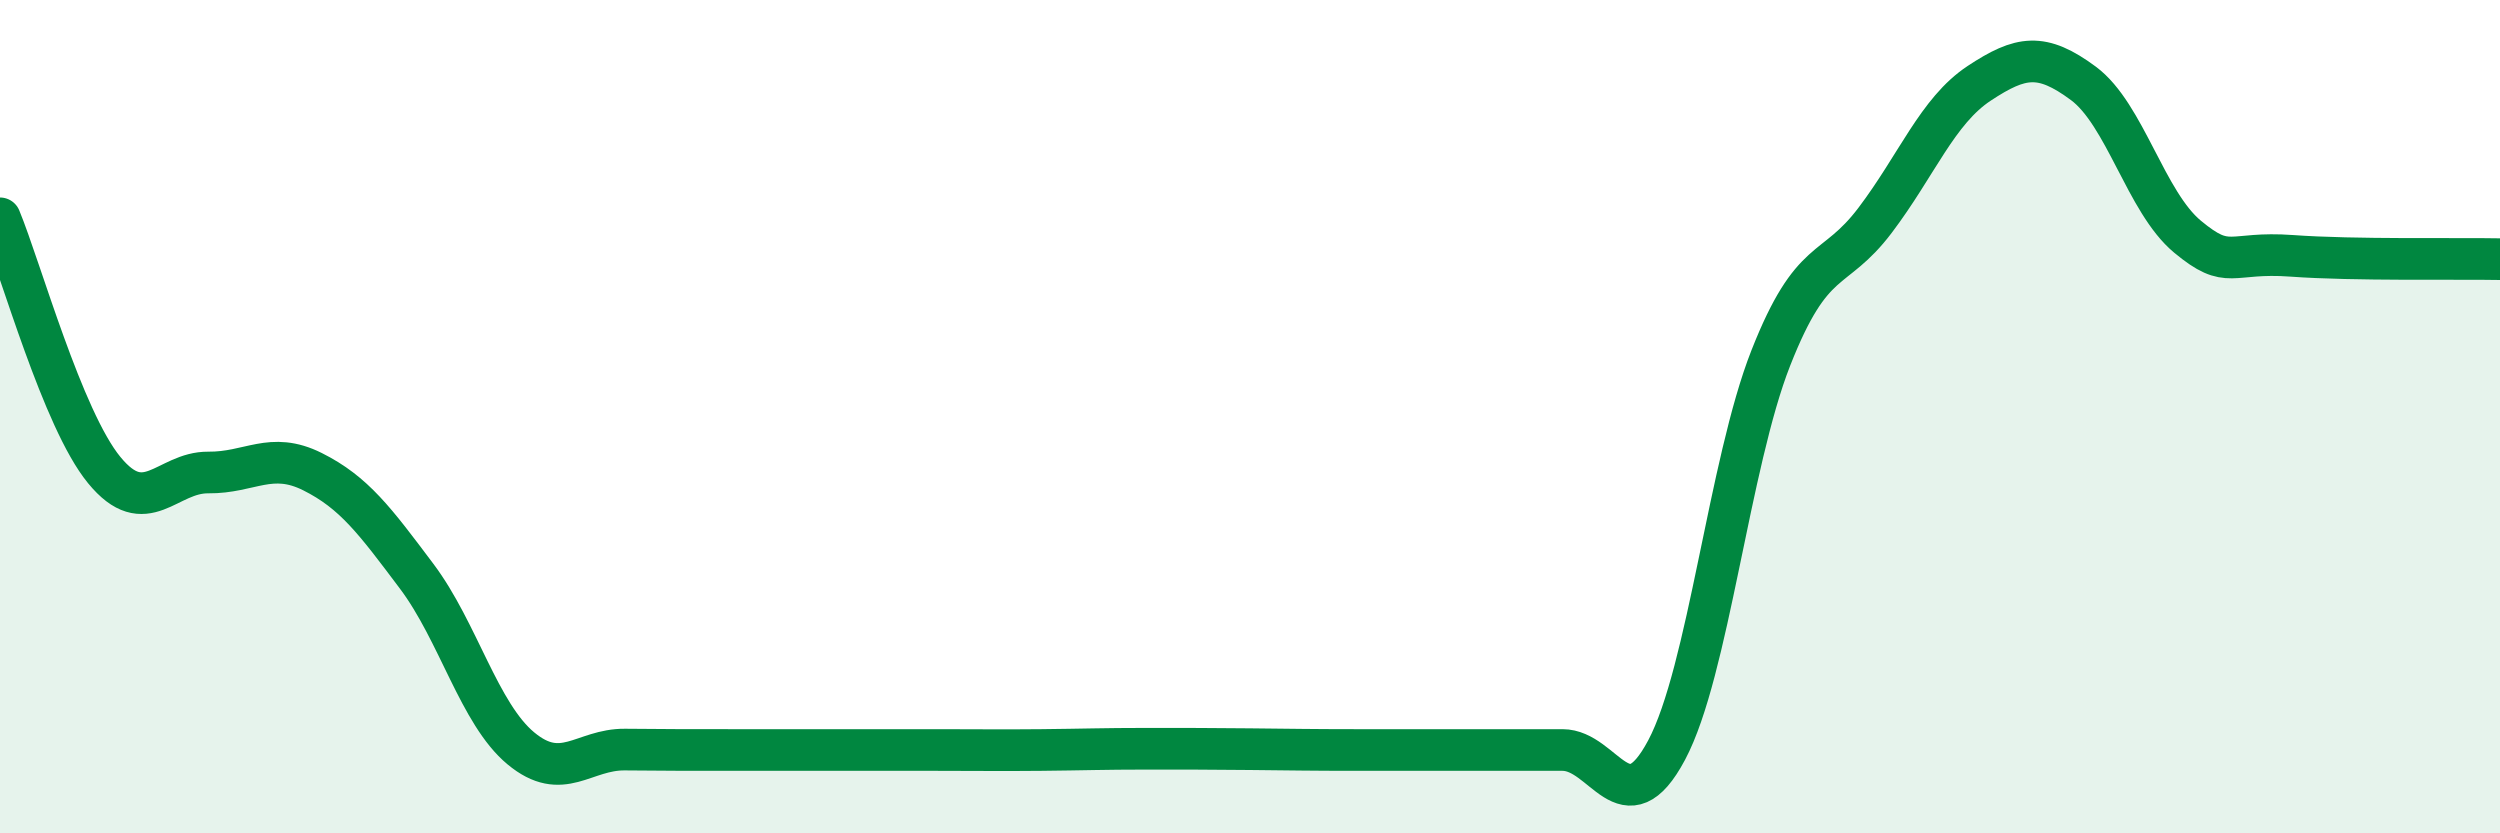 
    <svg width="60" height="20" viewBox="0 0 60 20" xmlns="http://www.w3.org/2000/svg">
      <path
        d="M 0,5.24 C 0.5,6.45 1.5,10.06 2.5,11.28 C 3.5,12.5 4,11.33 5,11.34 C 6,11.35 6.5,10.82 7.5,11.32 C 8.5,11.82 9,12.5 10,13.83 C 11,15.16 11.5,17.13 12.5,17.96 C 13.5,18.79 14,17.98 15,17.99 C 16,18 16.5,18 17.5,18 C 18.5,18 19,18 20,18 C 21,18 21.5,18 22.5,18 C 23.5,18 24,18.01 25,18 C 26,17.99 26.5,17.97 27.5,17.97 C 28.5,17.97 29,17.97 30,17.98 C 31,17.99 31.5,18 32.5,18 C 33.5,18 34,18 35,18 C 36,18 36.5,18 37.5,18 C 38.5,18 39,19.88 40,18 C 41,16.12 41.5,11.13 42.5,8.59 C 43.5,6.05 44,6.61 45,5.29 C 46,3.97 46.5,2.66 47.5,2 C 48.5,1.34 49,1.26 50,2 C 51,2.74 51.5,4.85 52.5,5.68 C 53.5,6.51 53.5,6.03 55,6.14 C 56.5,6.25 59,6.2 60,6.22L60 20L0 20Z"
        fill="#008740"
        opacity="0.1"
        stroke-linecap="round"
        stroke-linejoin="round"
      />
      <path
        d="M 0,5.24 C 0.5,6.45 1.5,10.06 2.5,11.28 C 3.5,12.5 4,11.33 5,11.34 C 6,11.35 6.5,10.82 7.5,11.32 C 8.5,11.82 9,12.5 10,13.83 C 11,15.16 11.5,17.13 12.5,17.96 C 13.5,18.79 14,17.98 15,17.99 C 16,18 16.5,18 17.5,18 C 18.5,18 19,18 20,18 C 21,18 21.5,18 22.5,18 C 23.5,18 24,18.01 25,18 C 26,17.99 26.5,17.97 27.5,17.97 C 28.5,17.97 29,17.97 30,17.98 C 31,17.99 31.5,18 32.5,18 C 33.5,18 34,18 35,18 C 36,18 36.5,18 37.5,18 C 38.5,18 39,19.88 40,18 C 41,16.12 41.5,11.13 42.5,8.59 C 43.5,6.05 44,6.61 45,5.29 C 46,3.97 46.5,2.66 47.5,2 C 48.5,1.34 49,1.26 50,2 C 51,2.74 51.5,4.85 52.5,5.68 C 53.5,6.51 53.5,6.03 55,6.14 C 56.5,6.25 59,6.2 60,6.22"
        stroke="#008740"
        stroke-width="1"
        fill="none"
        stroke-linecap="round"
        stroke-linejoin="round"
      />
    </svg>
  